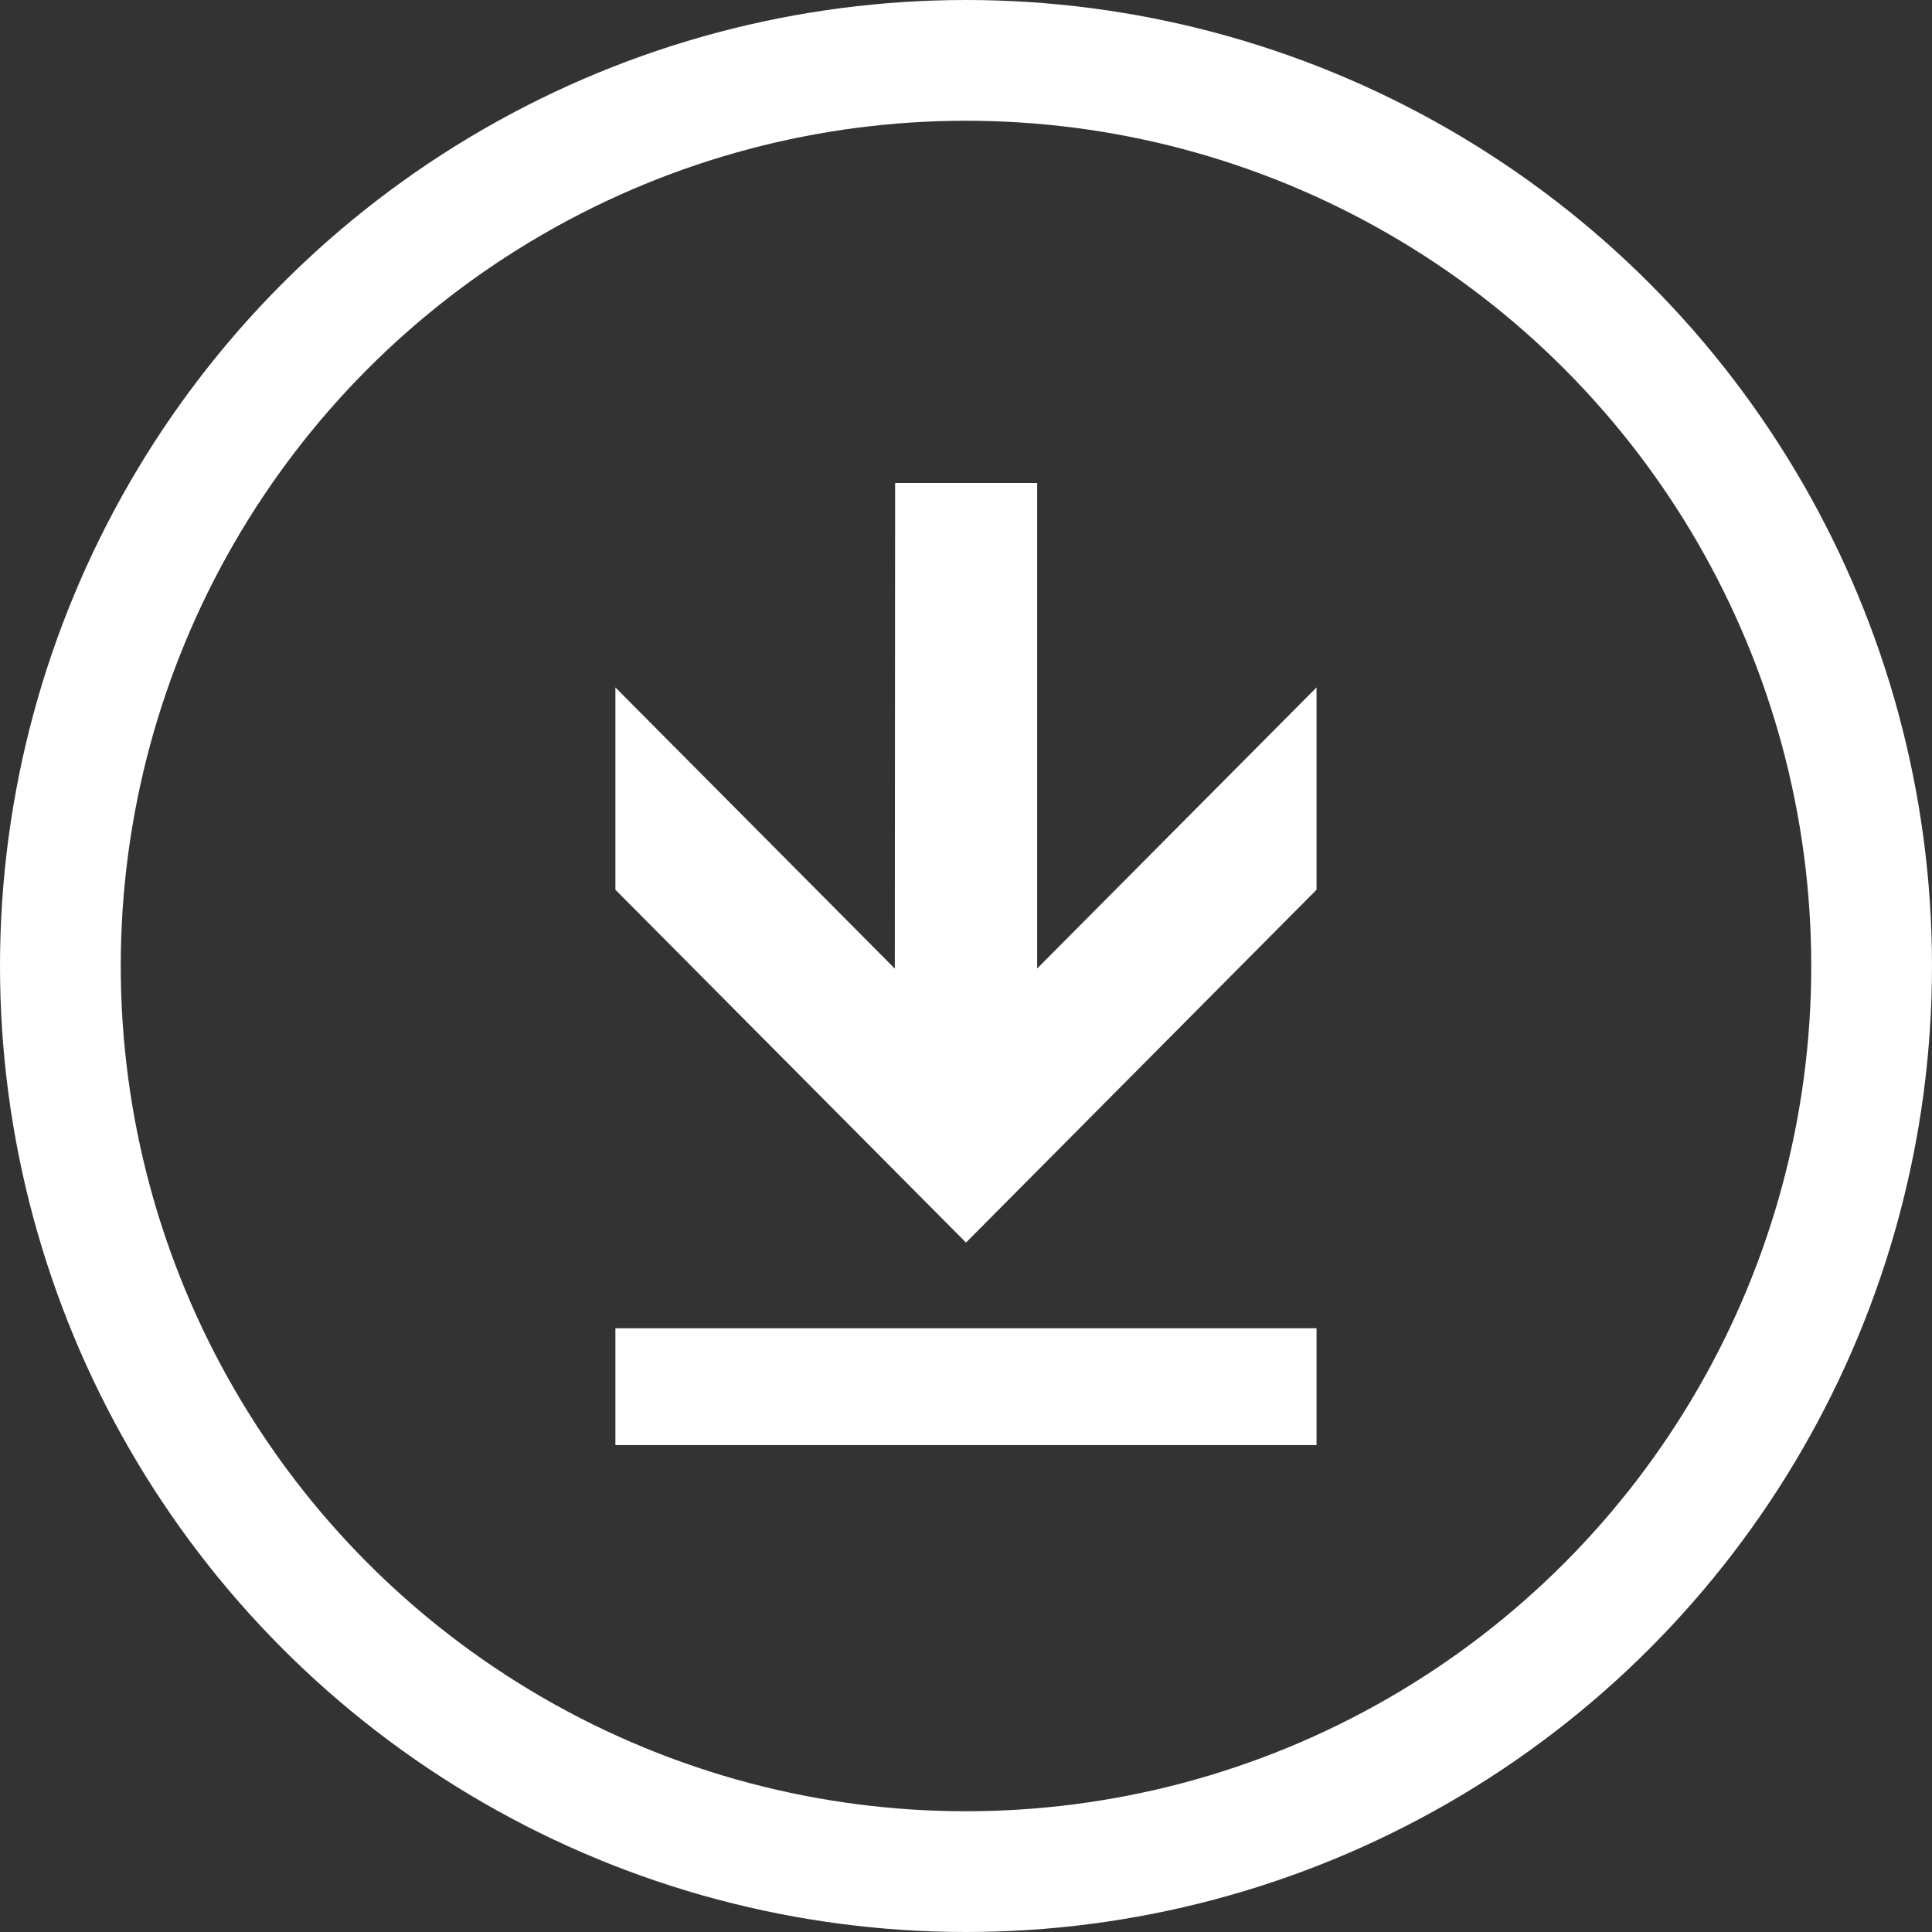 <svg width="32" height="32" viewBox="0 0 32 32" fill="none" xmlns="http://www.w3.org/2000/svg">
<rect x="0" y="0" width="32" height="32" fill="#333333" stroke="none"/>
<circle cx="16" cy="16" r="15" stroke="#ffffff" stroke-width="2"/>
<path d="M17.179 16.041V8H14.826L14.821 16.043L10.193 11.386V14.737L16 20.581L21.806 14.737V11.386L17.179 16.041Z" fill="#ffffff"/>
<rect x="10.193" y="22" width="11.613" height="1.935" fill="#ffffff"/>
</svg>
